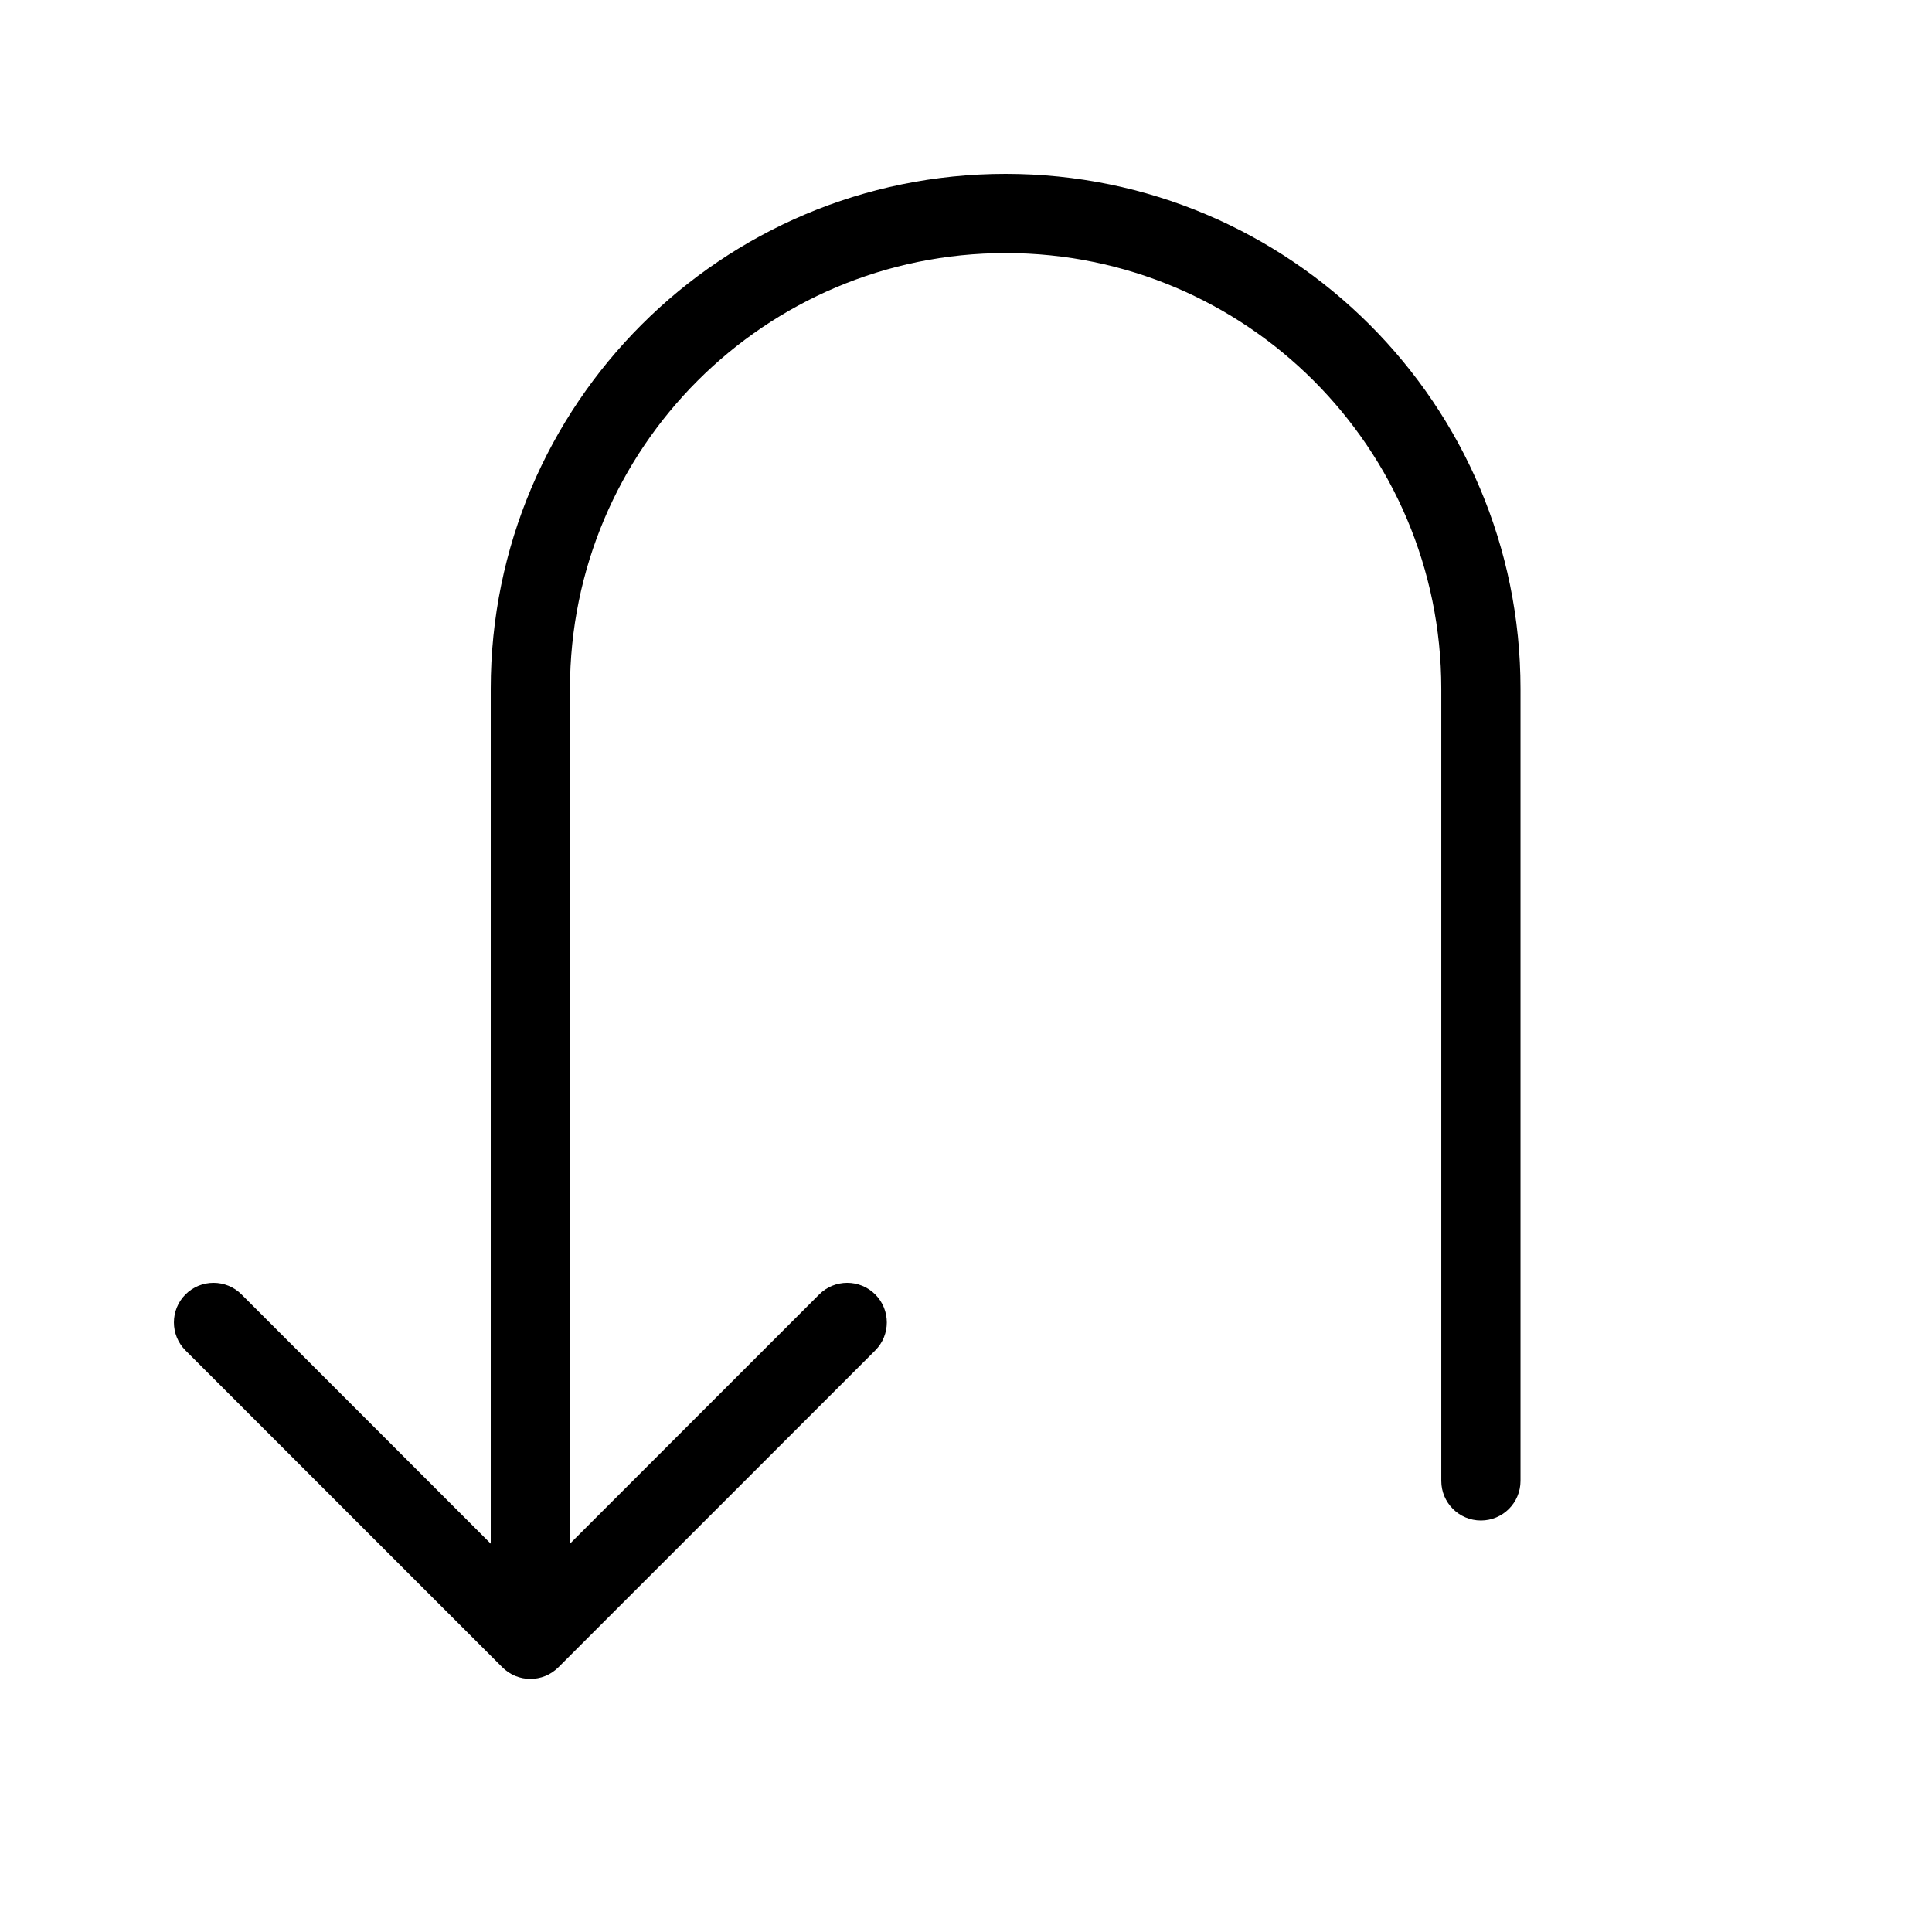 <?xml version="1.0" encoding="UTF-8"?>
<!-- Uploaded to: SVG Repo, www.svgrepo.com, Generator: SVG Repo Mixer Tools -->
<svg fill="#000000" width="800px" height="800px" version="1.1" viewBox="144 144 512 512" xmlns="http://www.w3.org/2000/svg">
 <path d="m274.05 553.09v-226.56c0-75.344 61.105-136.45 136.45-136.45s136.45 61.105 136.45 136.45v209.92c0 5.797-4.699 10.496-10.496 10.496-5.797 0-10.496-4.699-10.496-10.496v-209.92c0-63.75-51.703-115.46-115.45-115.46s-115.46 51.707-115.46 115.46v226.56l66.051-66.051c4.098-4.098 10.742-4.098 14.844 0 4.098 4.102 4.098 10.746 0 14.844l-83.969 83.969c-4.102 4.102-10.746 4.102-14.844 0l-83.969-83.969c-4.098-4.098-4.098-10.742 0-14.844 4.098-4.098 10.746-4.098 14.844 0z"/>
</svg>